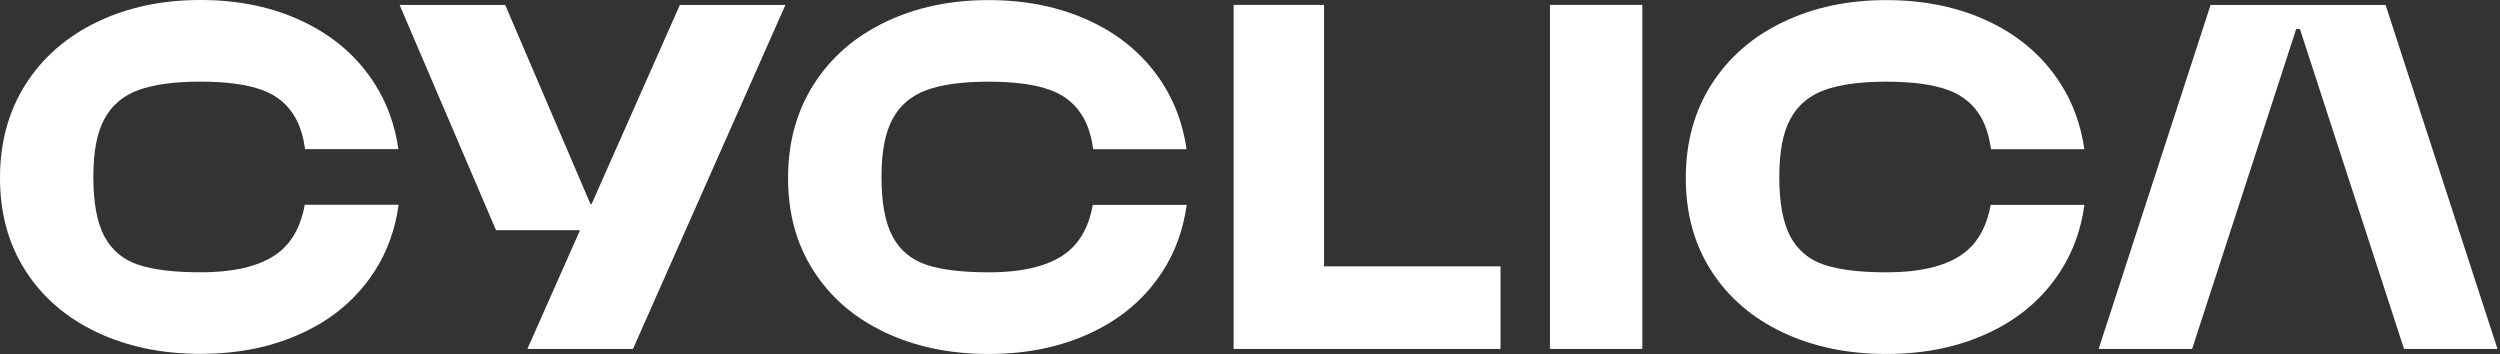 <svg width="226" height="32" viewBox="0 0 226 32" fill="none" xmlns="http://www.w3.org/2000/svg">
<rect x="0" y="0" width="226" height="32" fill="#333333" stroke="none"/>
<path d="M119.695 0.443H111.519V31.543H135.646V24.079H119.695V0.443Z" fill="white"/>
<path d="M148.467 0.443H140.116V31.543H148.467V0.443Z" fill="white"/>
<path d="M25.478 22.593C23.952 23.94 21.502 24.615 18.126 24.615C15.728 24.615 13.846 24.387 12.483 23.928C11.121 23.468 10.106 22.617 9.438 21.374C8.771 20.131 8.439 18.337 8.439 16C8.439 13.662 8.771 12 9.438 10.757C10.106 9.514 11.133 8.639 12.527 8.136C13.918 7.632 15.784 7.38 18.126 7.38C20.467 7.38 22.325 7.632 23.7 8.136C25.078 8.639 26.098 9.514 26.765 10.757C27.156 11.488 27.424 12.403 27.584 13.482H36.015C35.704 11.316 35.004 9.354 33.894 7.604C32.351 5.175 30.213 3.301 27.472 1.986C24.739 0.659 21.622 0 18.126 0C14.629 0 11.552 0.659 8.795 1.978C6.042 3.297 3.884 5.171 2.33 7.596C0.779 10.026 0 12.855 0 16.084C0 19.312 0.771 22.082 2.31 24.479C3.848 26.877 5.998 28.731 8.751 30.034C11.504 31.336 14.629 31.988 18.126 31.988C21.622 31.988 24.695 31.344 27.432 30.053C30.173 28.767 32.319 26.913 33.874 24.499C35.02 22.717 35.732 20.719 36.035 18.509H27.552C27.232 20.283 26.541 21.646 25.478 22.589V22.593Z" fill="white"/>
<path d="M96.726 22.596C95.2 23.942 92.75 24.617 89.374 24.617C86.976 24.617 85.094 24.39 83.731 23.93C82.369 23.471 81.354 22.619 80.687 21.377C80.019 20.134 79.688 18.34 79.688 16.002C79.688 13.665 80.019 12.002 80.687 10.76C81.354 9.517 82.381 8.642 83.775 8.138C85.166 7.635 87.032 7.383 89.374 7.383C91.715 7.383 93.573 7.635 94.948 8.138C96.327 8.642 97.346 9.517 98.013 10.76C98.405 11.491 98.672 12.406 98.832 13.485H107.264C106.952 11.319 106.253 9.357 105.142 7.607C103.603 5.177 101.462 3.303 98.72 1.988C95.979 0.67 92.862 0.01 89.37 0.01C85.877 0.01 82.793 0.67 80.039 1.988C77.286 3.307 75.128 5.181 73.574 7.607C72.019 10.036 71.24 12.865 71.24 16.094C71.24 19.323 72.011 22.092 73.55 24.49C75.088 26.887 77.238 28.741 79.991 30.044C82.745 31.347 85.869 31.998 89.366 31.998C92.862 31.998 95.935 31.355 98.672 30.064C101.414 28.777 103.559 26.923 105.114 24.51C106.261 22.727 106.972 20.729 107.276 18.52H98.792C98.473 20.294 97.781 21.657 96.718 22.599L96.726 22.596Z" fill="white"/>
<path d="M179.96 18.516C179.641 20.29 178.95 21.652 177.887 22.596C176.36 23.942 173.911 24.617 170.534 24.617C168.136 24.617 166.254 24.39 164.892 23.93C163.529 23.471 162.514 22.619 161.847 21.377C161.18 20.134 160.848 18.34 160.848 16.002C160.848 13.665 161.18 12.002 161.847 10.76C162.514 9.517 163.541 8.642 164.936 8.138C166.326 7.635 168.192 7.383 170.534 7.383C172.876 7.383 174.734 7.635 176.108 8.138C177.487 8.642 178.506 9.517 179.173 10.76C179.565 11.491 179.833 12.406 179.992 13.485H188.424C188.112 11.319 187.413 9.357 186.302 7.607C184.76 5.177 182.622 3.303 179.881 1.988C177.139 0.67 174.023 0.01 170.526 0.01C167.03 0.01 163.949 0.67 161.196 1.988C158.442 3.307 156.285 5.181 154.73 7.607C153.176 10.036 152.396 12.865 152.396 16.094C152.396 19.323 153.168 22.092 154.706 24.49C156.245 26.887 158.394 28.741 161.148 30.044C163.901 31.347 167.026 31.998 170.522 31.998C174.019 31.998 177.091 31.355 179.829 30.064C182.57 28.777 184.716 26.923 186.27 24.51C187.417 22.727 188.128 20.729 188.432 18.52H179.948L179.96 18.516Z" fill="white"/>
<path d="M53.485 18.436H53.373L45.669 0.443H36.123L44.842 20.81H52.434L47.675 31.543H57.221L71.003 0.443H61.461L53.485 18.436Z" fill="white"/>
<path d="M215.654 0.443H208.286H207.203H199.839L189.717 31.543H198.168L207.575 2.628H207.914L217.325 31.543H225.772L215.654 0.443Z" fill="white"/>
</svg>
